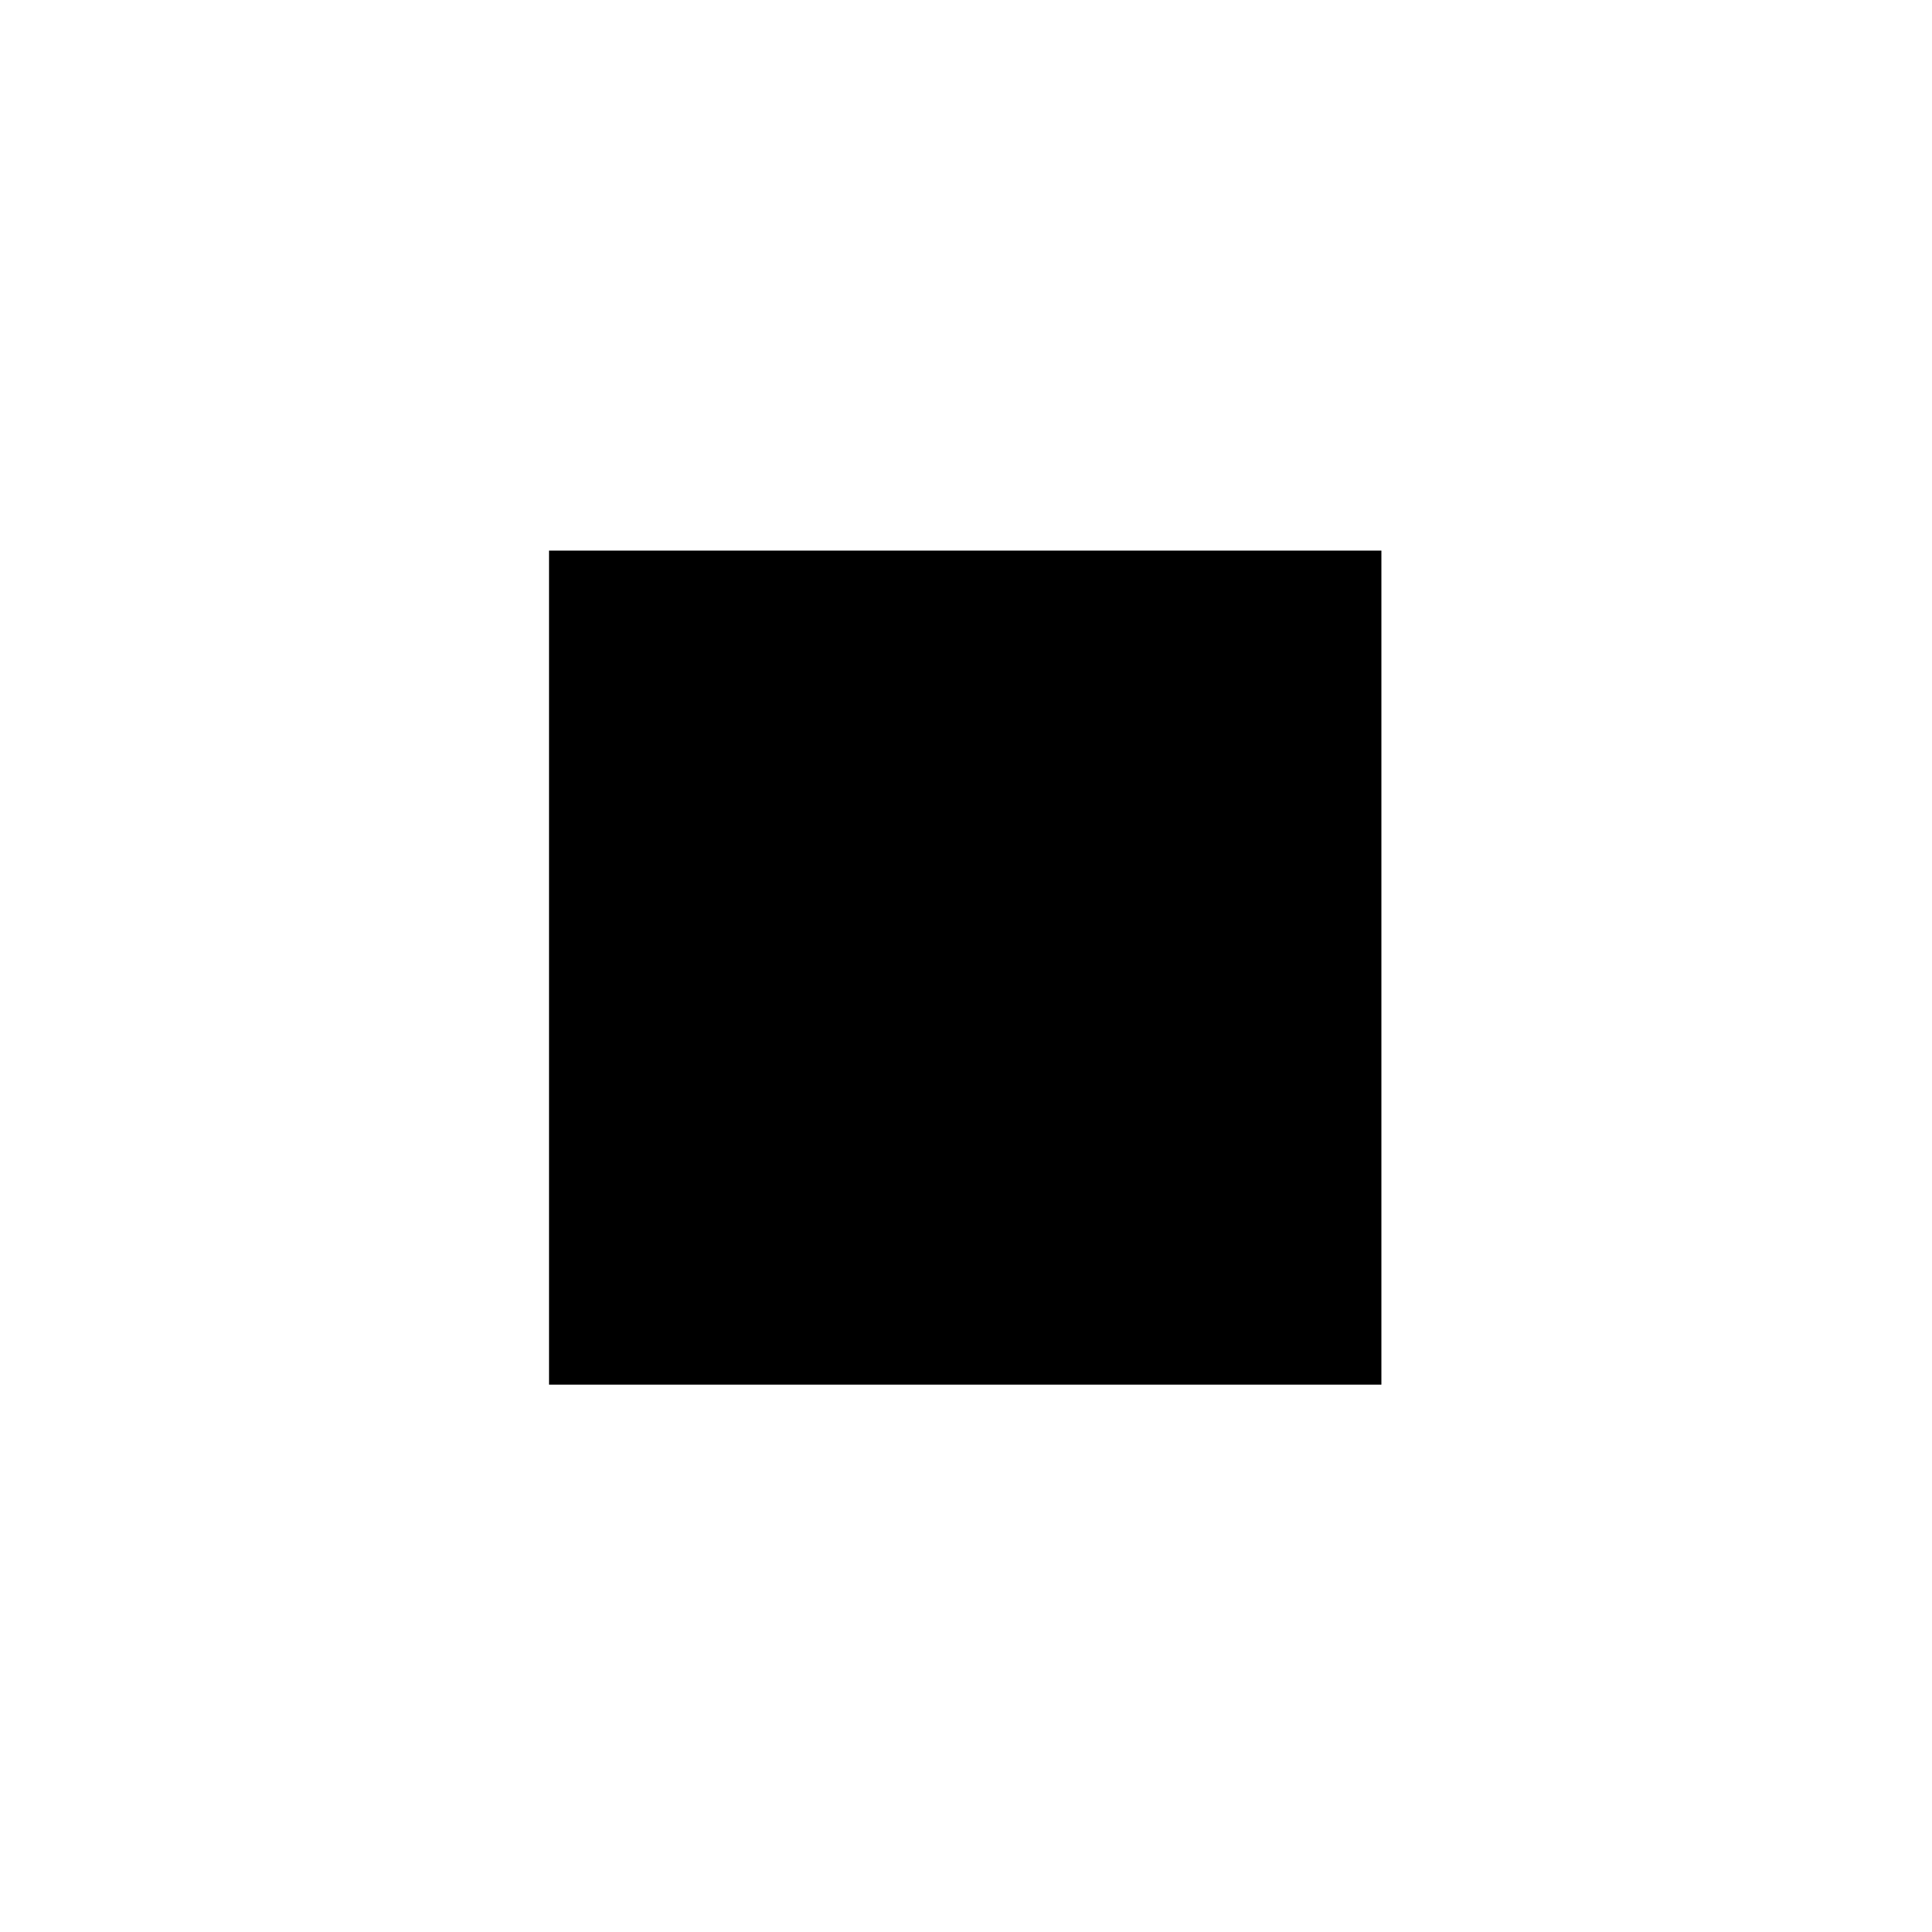 <?xml version="1.0" encoding="UTF-8"?>
<!-- Generator: Adobe Illustrator 28.0.0, SVG Export Plug-In . SVG Version: 6.00 Build 0)  -->
<svg xmlns="http://www.w3.org/2000/svg" xmlns:xlink="http://www.w3.org/1999/xlink" version="1.1" id="Layer_1" x="0px" y="0px" viewBox="0 0 120 120" style="enable-background:new 0 0 120 120;" xml:space="preserve">
<style type="text/css">
	.st0{fill:#FFFFFF;}
	.st1{clip-path:url(#SVGID_00000026883034463064899170000002973758742654923175_);}
	.st2{clip-path:url(#SVGID_00000018955707080933567690000002529553126185113772_);}
	.st3{clip-path:url(#SVGID_00000146494183469741630250000001927485805370044813_);fill:#124B8C;}
	.st4{clip-path:url(#SVGID_00000146494183469741630250000001927485805370044813_);fill:none;stroke:#124B8C;stroke-width:0.534;}
	.st5{clip-path:url(#SVGID_00000090284837897248426170000004328149767916388996_);}
	.st6{clip-path:url(#SVGID_00000034087206428326307800000010578586840167788959_);}
	.st7{clip-path:url(#SVGID_00000129912248598387264550000006753867673784005248_);fill:#124B8C;}
	.st8{clip-path:url(#SVGID_00000060726326448581854110000013418179496270385053_);}
	.st9{clip-path:url(#SVGID_00000043454475886942828900000013750837290043241877_);}
	.st10{clip-path:url(#SVGID_00000046305274878818648100000006923706745715226261_);fill:#124B8C;}
	.st11{clip-path:url(#SVGID_00000147899504036580094360000003355155660702386611_);}
	.st12{clip-path:url(#SVGID_00000025439067435006139590000014013740260282293944_);}
	.st13{clip-path:url(#SVGID_00000016076267630530574370000003235597481604124556_);fill:#124B8C;}
	.st14{clip-path:url(#SVGID_00000016076267630530574370000003235597481604124556_);fill:none;stroke:#124B8C;stroke-width:0.586;}
	.st15{clip-path:url(#SVGID_00000158016108049913532430000006247223570194441114_);}
	.st16{clip-path:url(#SVGID_00000006708082414305238770000004151343919311601551_);}
	.st17{clip-path:url(#SVGID_00000134927983699998155160000012167445761779440036_);fill:#124B8C;}
	.st18{clip-path:url(#SVGID_00000134927983699998155160000012167445761779440036_);fill:none;stroke:#124B8C;stroke-width:0.335;}
</style>
<g>
	
		<image style="overflow:visible;opacity:0.32;" width="525" height="524" transform="matrix(0.24 0 0 0.24 -3.768 -1.986)">
	</image>
	<g>
		<circle class="st0" cx="60" cy="60" r="50"></circle>
	</g>
</g>
<g>
	<g>
		<defs>
			<polygon id="SVGID_1_" points="3.4,116.6 116.6,116.6 116.6,3.4 3.4,3.4 3.4,116.6    "></polygon>
		</defs>
		<defs>
			<polygon id="SVGID_00000036953970742588673870000000241706530744414341_" points="34.1,34.2 85.8,34.2 85.8,86 34.1,86      34.1,34.2    "></polygon>
		</defs>
		<clipPath id="SVGID_00000095334017085270004890000002969353439289772700_">
			<use xlink:href="#SVGID_1_" style="overflow:visible;"></use>
		</clipPath>
		
			<clipPath id="SVGID_00000044857621757801539430000013248929769866894777_" style="clip-path:url(#SVGID_00000095334017085270004890000002969353439289772700_);">
			<use xlink:href="#SVGID_00000036953970742588673870000000241706530744414341_" style="overflow:visible;"></use>
		</clipPath>
		<g style="clip-path:url(#SVGID_00000044857621757801539430000013248929769866894777_);">
			<defs>
				<polygon id="SVGID_00000041257144783894359250000011957689062216789633_" points="34.1,86 85.8,86 85.8,34.2 34.1,34.2 34.1,86           "></polygon>
			</defs>
			<clipPath id="SVGID_00000126323916324818382300000005042438612365147805_">
				<use xlink:href="#SVGID_00000041257144783894359250000011957689062216789633_" style="overflow:visible;"></use>
			</clipPath>
			<path style="clip-path:url(#SVGID_00000126323916324818382300000005042438612365147805_);fill:#124B8C;" d="M65.5,46.8     c-0.4-0.8-1.4-1.1-2.7-1.1c-1,0-2,0.2-2.9,0.4c-0.7-2.7-2-4.5-3.4-4.5c-1.4,0-2.6,1.7-3.4,4.4c-0.9-0.2-1.8-0.4-2.8-0.4     c-1.3,0-2.3,0.4-2.7,1.1C46.9,48,47.8,50,49.8,52c-1.9,2-2.7,3.9-2.1,5.1c0.4,0.7,1.4,1.1,2.7,1.1c0.9,0,1.8-0.1,2.6-0.4     c0.7,2.7,2,4.4,3.4,4.4c1.4,0,2.6-1.7,3.4-4.4c0.9,0.2,1.8,0.4,2.8,0.4c1.3,0,2.3-0.4,2.7-1.1c0.7-1.2-0.2-3.1-2.1-5.1     C65.3,50,66.2,48,65.5,46.8L65.5,46.8z M48.5,47.3c0.2-0.4,0.9-0.6,1.8-0.6c0.9,0,1.7,0.1,2.5,0.4c-0.2,0.9-0.3,1.8-0.4,2.6     c-0.7,0.5-1.3,1-1.9,1.6C48.8,49.5,48.1,48,48.5,47.3L48.5,47.3z M52.4,52.9c-0.4-0.3-0.8-0.6-1.1-0.9c0.3-0.3,0.7-0.6,1.1-0.9     c0,0.3,0,0.6,0,0.9C52.4,52.2,52.4,52.6,52.4,52.9L52.4,52.9z M50.5,57.1c-1,0-1.6-0.2-1.8-0.6c-0.4-0.7,0.3-2.1,1.9-3.8     c0.6,0.5,1.3,1.1,1.9,1.5c0.1,0.9,0.2,1.7,0.4,2.6C52.1,57,51.3,57.1,50.5,57.1L50.5,57.1z M59.3,48.9c-0.3-0.2-0.5-0.3-0.8-0.5     c-0.3-0.2-0.5-0.3-0.8-0.4c0.5-0.2,0.9-0.4,1.4-0.5C59.2,47.9,59.3,48.3,59.3,48.9L59.3,48.9z M56.5,42.7c0.8,0,1.8,1.4,2.4,3.7     c-0.8,0.3-1.6,0.6-2.3,0.9c-0.8-0.4-1.6-0.7-2.5-1C54.7,44,55.7,42.7,56.5,42.7L56.5,42.7z M53.8,47.3c0.5,0.2,1,0.4,1.5,0.6     c-0.3,0.1-0.5,0.3-0.8,0.4c-0.3,0.2-0.7,0.4-1,0.6C53.7,48.4,53.7,47.8,53.8,47.3L53.8,47.3z M53.6,55c0.3,0.2,0.5,0.3,0.8,0.5     c0.3,0.2,0.6,0.3,0.9,0.5c-0.5,0.2-1,0.4-1.5,0.5C53.8,56,53.7,55.5,53.6,55L53.6,55z M56.5,61.1c-0.8,0-1.7-1.3-2.4-3.6     c0.8-0.3,1.6-0.6,2.4-0.9c0.8,0.3,1.5,0.7,2.3,0.9C58.2,59.8,57.2,61.1,56.5,61.1L56.5,61.1z M59.1,56.5     c-0.4-0.1-0.9-0.3-1.3-0.5c0.3-0.2,0.6-0.3,0.9-0.5c0.2-0.1,0.5-0.3,0.7-0.4C59.3,55.6,59.2,56,59.1,56.5L59.1,56.5z M59.5,53.8     c-0.4,0.3-0.9,0.6-1.3,0.8c-0.5,0.3-1.1,0.6-1.6,0.9c-0.5-0.3-1.1-0.5-1.6-0.9c-0.5-0.3-1-0.6-1.5-0.9c0-0.6-0.1-1.1-0.1-1.7     c0-0.6,0-1.1,0.1-1.6c0.5-0.3,1-0.7,1.6-1c0.5-0.3,1-0.5,1.5-0.8c0.5,0.2,1,0.5,1.5,0.8c0.5,0.3,1,0.6,1.5,0.9     c0,0.6,0.1,1.1,0.1,1.7C59.5,52.6,59.5,53.2,59.5,53.8L59.5,53.8z M64.4,56.5c-0.2,0.4-0.9,0.6-1.8,0.6c-0.9,0-1.7-0.1-2.5-0.4     c0.2-0.8,0.3-1.6,0.4-2.4c0.7-0.5,1.4-1.1,2.1-1.6C64.2,54.4,64.8,55.9,64.4,56.5L64.4,56.5z M60.5,50.9c0.5,0.3,0.9,0.7,1.2,1     c-0.4,0.3-0.8,0.7-1.3,1c0-0.4,0-0.7,0-1.1C60.6,51.6,60.6,51.3,60.5,50.9L60.5,50.9z M62.5,51.3c-0.7-0.6-1.4-1.2-2.1-1.7     c-0.1-0.8-0.2-1.7-0.4-2.5c0.9-0.2,1.8-0.4,2.7-0.4c1,0,1.6,0.2,1.8,0.6C65,48,64.3,49.5,62.5,51.3L62.5,51.3z"></path>
			
				<path style="clip-path:url(#SVGID_00000126323916324818382300000005042438612365147805_);fill:none;stroke:#124B8C;stroke-width:0.534;" d="     M65.5,46.8c-0.4-0.8-1.4-1.1-2.7-1.1c-1,0-2,0.2-2.9,0.4c-0.7-2.7-2-4.5-3.4-4.5c-1.4,0-2.6,1.7-3.4,4.4     c-0.9-0.2-1.8-0.4-2.8-0.4c-1.3,0-2.3,0.4-2.7,1.1C46.9,48,47.8,50,49.8,52c-1.9,2-2.7,3.9-2.1,5.1c0.4,0.7,1.4,1.1,2.7,1.1     c0.9,0,1.8-0.1,2.6-0.4c0.7,2.7,2,4.4,3.4,4.4c1.4,0,2.6-1.7,3.4-4.4c0.9,0.2,1.8,0.4,2.8,0.4c1.3,0,2.3-0.4,2.7-1.1     c0.7-1.2-0.2-3.1-2.1-5.1C65.3,50,66.2,48,65.5,46.8L65.5,46.8z M48.5,47.3c0.2-0.4,0.9-0.6,1.8-0.6c0.9,0,1.7,0.1,2.5,0.4     c-0.2,0.9-0.3,1.8-0.4,2.6c-0.7,0.5-1.3,1-1.9,1.6C48.8,49.5,48.1,48,48.5,47.3L48.5,47.3z M52.4,52.9c-0.4-0.3-0.8-0.6-1.1-0.9     c0.3-0.3,0.7-0.6,1.1-0.9c0,0.3,0,0.6,0,0.9C52.4,52.2,52.4,52.6,52.4,52.9L52.4,52.9z M50.5,57.1c-1,0-1.6-0.2-1.8-0.6     c-0.4-0.7,0.3-2.1,1.9-3.8c0.6,0.5,1.3,1.1,1.9,1.5c0.1,0.9,0.2,1.7,0.4,2.6C52.1,57,51.3,57.1,50.5,57.1L50.5,57.1z M59.3,48.9     c-0.3-0.2-0.5-0.3-0.8-0.5c-0.3-0.2-0.5-0.3-0.8-0.4c0.5-0.2,0.9-0.4,1.4-0.5C59.2,47.9,59.3,48.3,59.3,48.9L59.3,48.9z      M56.5,42.7c0.8,0,1.8,1.4,2.4,3.7c-0.8,0.3-1.6,0.6-2.3,0.9c-0.8-0.4-1.6-0.7-2.5-1C54.7,44,55.7,42.7,56.5,42.7L56.5,42.7z      M53.8,47.3c0.5,0.2,1,0.4,1.5,0.6c-0.3,0.1-0.5,0.3-0.8,0.4c-0.3,0.2-0.7,0.4-1,0.6C53.7,48.4,53.7,47.8,53.8,47.3L53.8,47.3z      M53.6,55c0.3,0.2,0.5,0.3,0.8,0.5c0.3,0.2,0.6,0.3,0.9,0.5c-0.5,0.2-1,0.4-1.5,0.5C53.8,56,53.7,55.5,53.6,55L53.6,55z      M56.5,61.1c-0.8,0-1.7-1.3-2.4-3.6c0.8-0.3,1.6-0.6,2.4-0.9c0.8,0.3,1.5,0.7,2.3,0.9C58.2,59.8,57.2,61.1,56.5,61.1L56.5,61.1z      M59.1,56.5c-0.4-0.1-0.9-0.3-1.3-0.5c0.3-0.2,0.6-0.3,0.9-0.5c0.2-0.1,0.5-0.3,0.7-0.4C59.3,55.6,59.2,56,59.1,56.5L59.1,56.5z      M59.5,53.8c-0.4,0.3-0.9,0.6-1.3,0.8c-0.5,0.3-1.1,0.6-1.6,0.9c-0.5-0.3-1.1-0.5-1.6-0.9c-0.5-0.3-1-0.6-1.5-0.9     c0-0.6-0.1-1.1-0.1-1.7c0-0.6,0-1.1,0.1-1.6c0.5-0.3,1-0.7,1.6-1c0.5-0.3,1-0.5,1.5-0.8c0.5,0.2,1,0.5,1.5,0.8     c0.5,0.3,1,0.6,1.5,0.9c0,0.6,0.1,1.1,0.1,1.7C59.5,52.6,59.5,53.2,59.5,53.8L59.5,53.8z M64.4,56.5c-0.2,0.4-0.9,0.6-1.8,0.6     c-0.9,0-1.7-0.1-2.5-0.4c0.2-0.8,0.3-1.6,0.4-2.4c0.7-0.5,1.4-1.1,2.1-1.6C64.2,54.4,64.8,55.9,64.4,56.5L64.4,56.5z M60.5,50.9     c0.5,0.3,0.9,0.7,1.2,1c-0.4,0.3-0.8,0.7-1.3,1c0-0.4,0-0.7,0-1.1C60.6,51.6,60.6,51.3,60.5,50.9L60.5,50.9z M62.5,51.3     c-0.7-0.6-1.4-1.2-2.1-1.7c-0.1-0.8-0.2-1.7-0.4-2.5c0.9-0.2,1.8-0.4,2.7-0.4c1,0,1.6,0.2,1.8,0.6C65,48,64.3,49.5,62.5,51.3     L62.5,51.3z"></path>
			<path style="clip-path:url(#SVGID_00000126323916324818382300000005042438612365147805_);fill:#124B8C;" d="M56.5,50.4     c-0.8,0-1.5,0.7-1.5,1.5c0,0.8,0.7,1.5,1.5,1.5h0c0.8,0,1.5-0.7,1.5-1.6C58,51.1,57.3,50.4,56.5,50.4L56.5,50.4z"></path>
			
				<path style="clip-path:url(#SVGID_00000126323916324818382300000005042438612365147805_);fill:none;stroke:#124B8C;stroke-width:0.534;" d="     M56.5,50.4c-0.8,0-1.5,0.7-1.5,1.5c0,0.8,0.7,1.5,1.5,1.5h0c0.8,0,1.5-0.7,1.5-1.6C58,51.1,57.3,50.4,56.5,50.4L56.5,50.4z"></path>
			<path style="clip-path:url(#SVGID_00000126323916324818382300000005042438612365147805_);fill:#124B8C;" d="M74.1,54.6v-0.3     c0.3-8.9-6.6-16.3-15.4-16.6c-0.2,0-0.4,0-0.6,0c-8.6,0-15.7,6.8-16,15.5c0,0.4,0,0.8,0,1.2c0,5.1,2.3,9.8,6.3,12.9v13.5h16.8     v-6.4h2.6c3.5,0,6.3-2.8,6.3-6.3c0,0,0-0.1,0-0.1v-3.2h2.3c1.4-0.2,2.6-1.8,1.3-3.7L74.1,54.6z M77.1,63.1     c-0.2,0.3-0.4,0.5-0.8,0.6H73v1.1V68l0,0.1c0,2.9-2.3,5.2-5.2,5.2h-3.7v6.4H49.4v-13L49,66.4c-3.7-2.9-5.9-7.4-5.9-12.1v0l0,0     c0-0.4,0-0.7,0-1.1C43.4,45.2,50,38.8,58,38.8c0.2,0,0.4,0,0.6,0C66.8,39.1,73.3,46,73,54.3l0,0v0.6l0.1,0.2l3.7,6.4l0,0l0,0     C77.2,62,77.3,62.6,77.1,63.1L77.1,63.1z"></path>
			
				<path style="clip-path:url(#SVGID_00000126323916324818382300000005042438612365147805_);fill:none;stroke:#124B8C;stroke-width:0.534;" d="     M74.1,54.6v-0.3c0.3-8.9-6.6-16.3-15.4-16.6c-0.2,0-0.4,0-0.6,0c-8.6,0-15.7,6.8-16,15.5c0,0.4,0,0.8,0,1.2     c0,5.1,2.3,9.8,6.3,12.9v13.5h16.8v-6.4h2.6c3.5,0,6.3-2.8,6.3-6.3c0,0,0-0.1,0-0.1v-3.2h2.3c1.4-0.2,2.6-1.8,1.3-3.7L74.1,54.6z      M77.1,63.1c-0.2,0.3-0.4,0.5-0.8,0.6H73v1.1V68l0,0.1c0,2.9-2.3,5.2-5.2,5.2h-3.7v6.4H49.4v-13L49,66.4     c-3.7-2.9-5.9-7.4-5.9-12.1v0l0,0c0-0.4,0-0.7,0-1.1C43.4,45.2,50,38.8,58,38.8c0.2,0,0.4,0,0.6,0C66.8,39.1,73.3,46,73,54.3l0,0     v0.6l0.1,0.2l3.7,6.4l0,0l0,0C77.2,62,77.3,62.6,77.1,63.1L77.1,63.1z"></path>
		</g>
	</g>
</g>
</svg>
